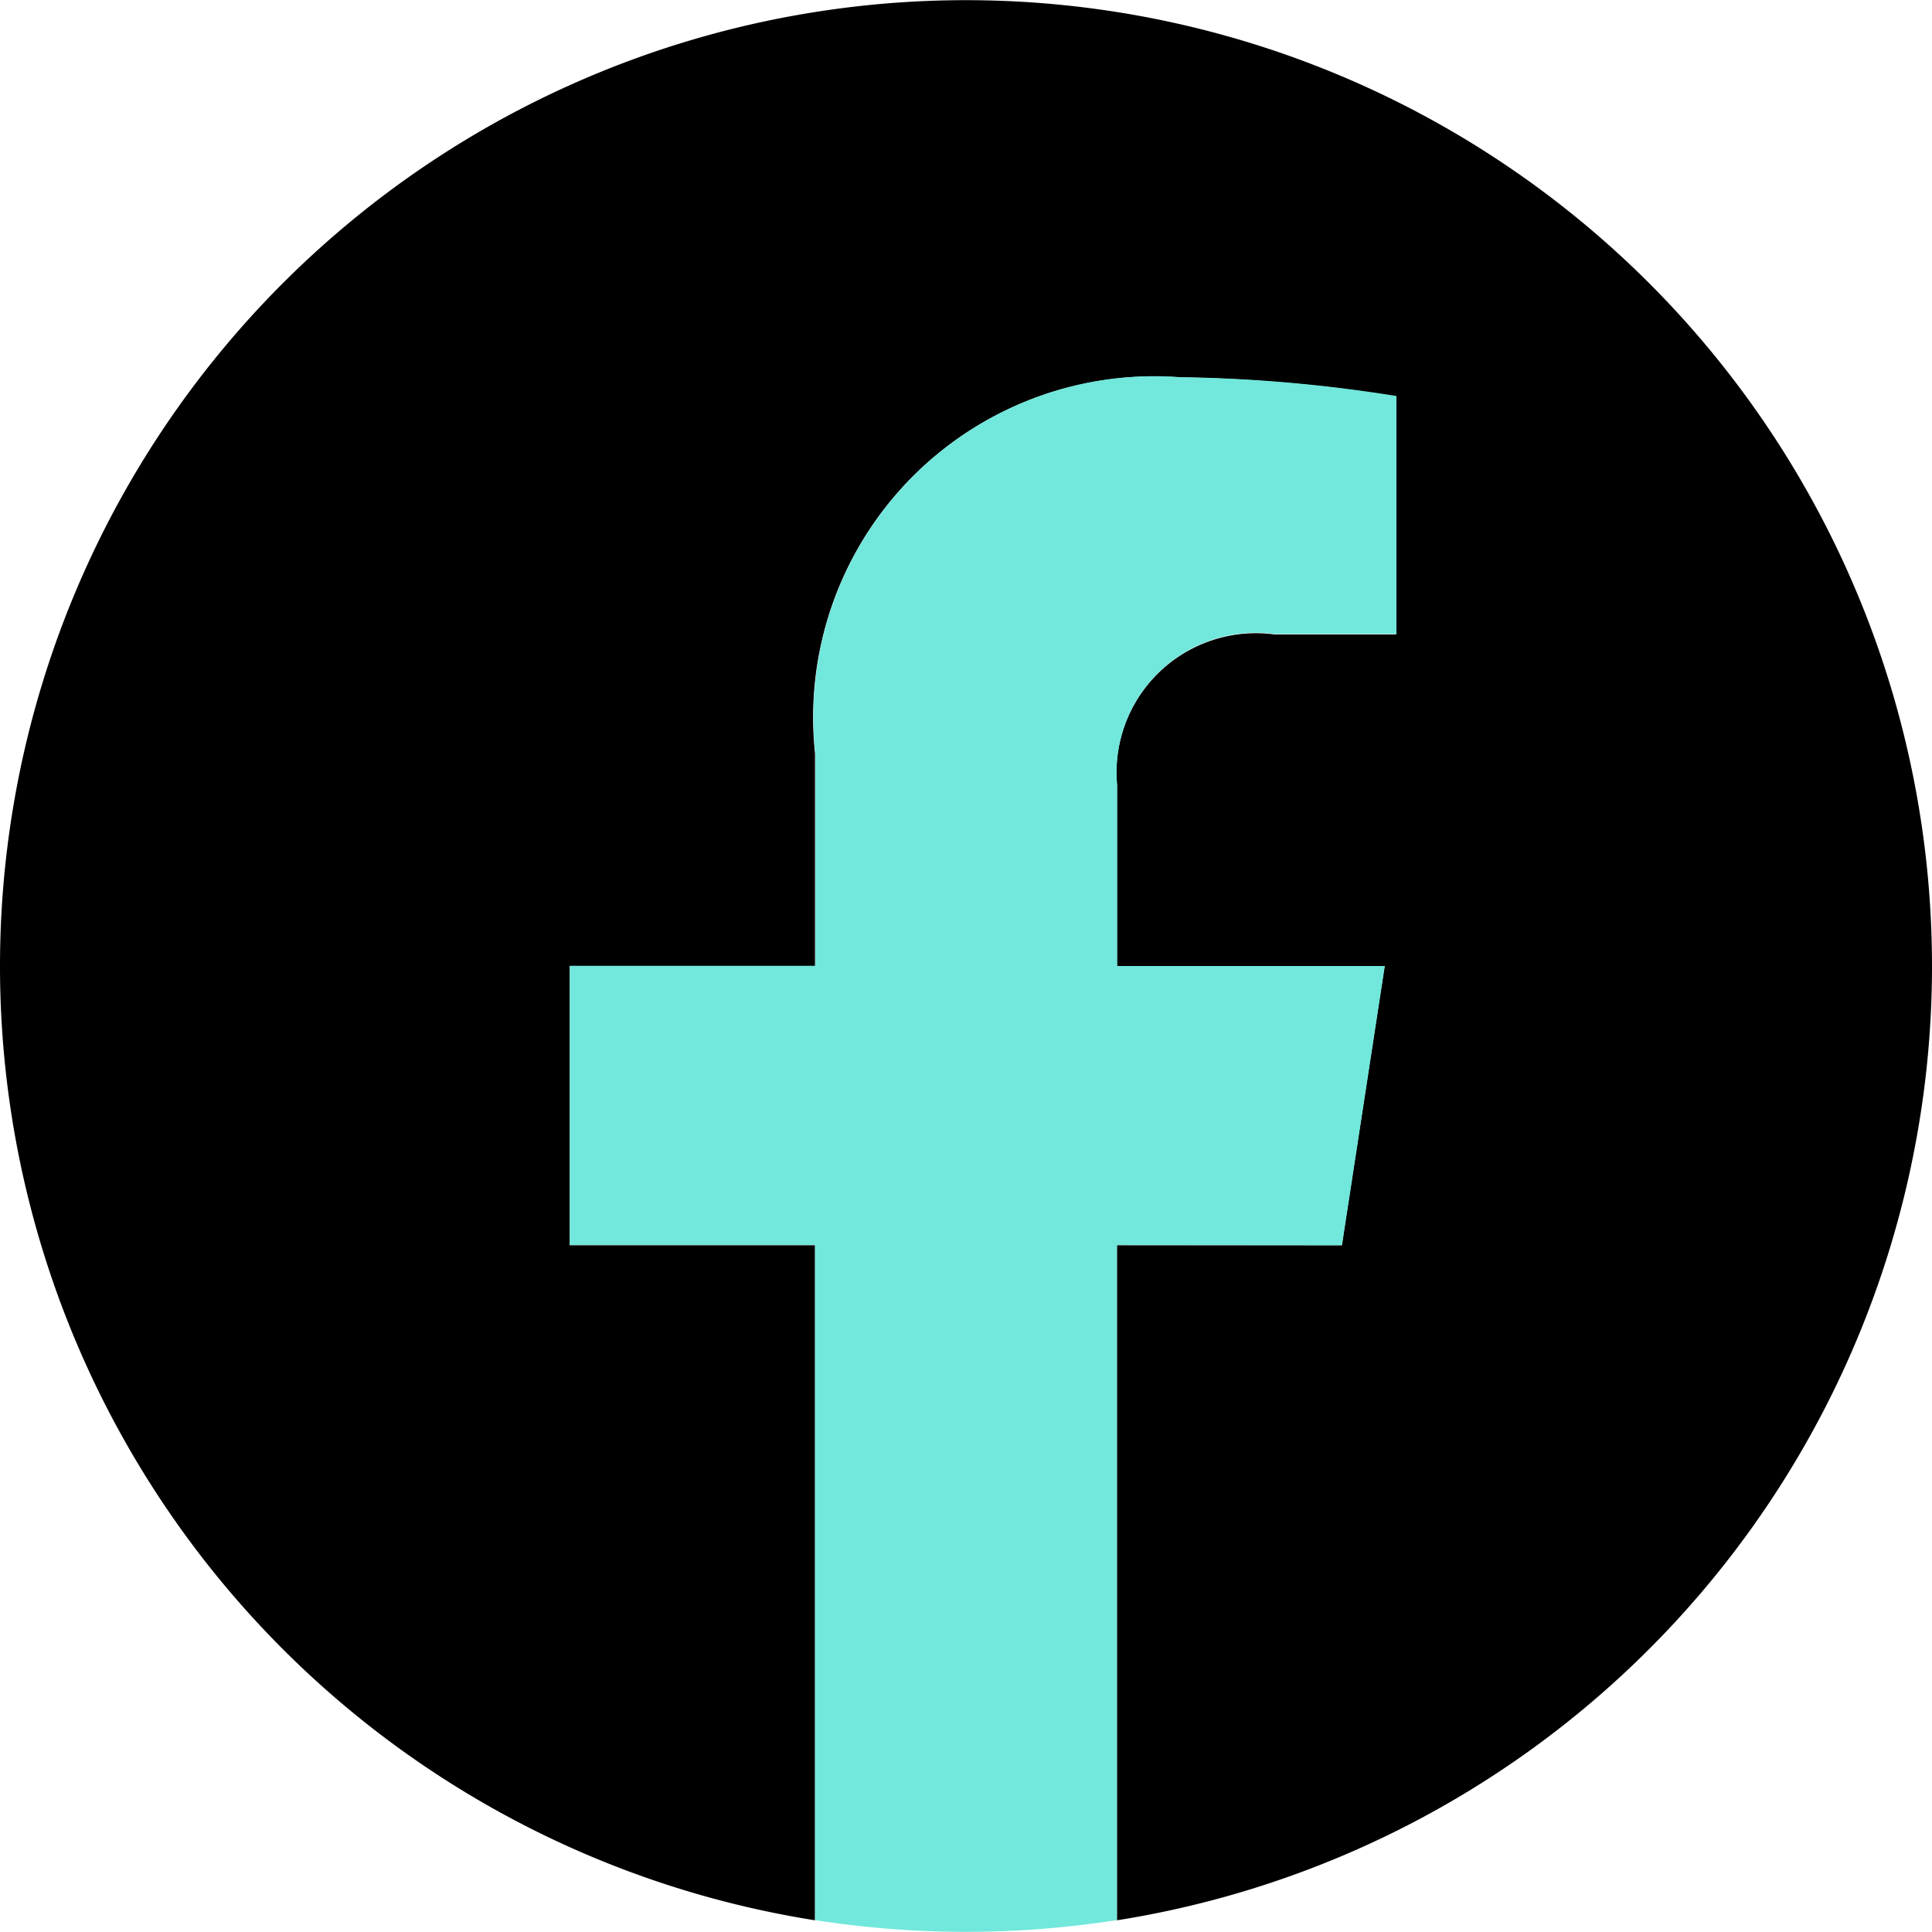 <svg xmlns="http://www.w3.org/2000/svg" width="19.49" height="19.49" viewBox="0 0 19.49 19.49">
  <g id="グループ_2061" data-name="グループ 2061" transform="translate(0.001)">
    <path id="パス_5109" data-name="パス 5109" d="M19.49,9.745A9.745,9.745,0,1,0,8.222,19.372v-6.81H5.748V9.745H8.222V7.6A3.439,3.439,0,0,1,11.9,3.807,14.986,14.986,0,0,1,14.085,4V6.4H12.856a1.408,1.408,0,0,0-1.588,1.522V9.745h2.7l-.432,2.817H11.268v6.81A9.747,9.747,0,0,0,19.49,9.745Z" transform="translate(-0.001)"/>
    <path id="パス_5110" data-name="パス 5110" d="M309.79,208.755l.432-2.817h-2.7V204.11a1.408,1.408,0,0,1,1.588-1.522h1.229v-2.4a14.985,14.985,0,0,0-2.181-.19,3.439,3.439,0,0,0-3.681,3.791v2.147H302v2.817h2.474v6.81a9.848,9.848,0,0,0,3.045,0v-6.81Z" transform="translate(-296.253 -196.193)" fill="#72e7dc"/>
  </g>
</svg>

